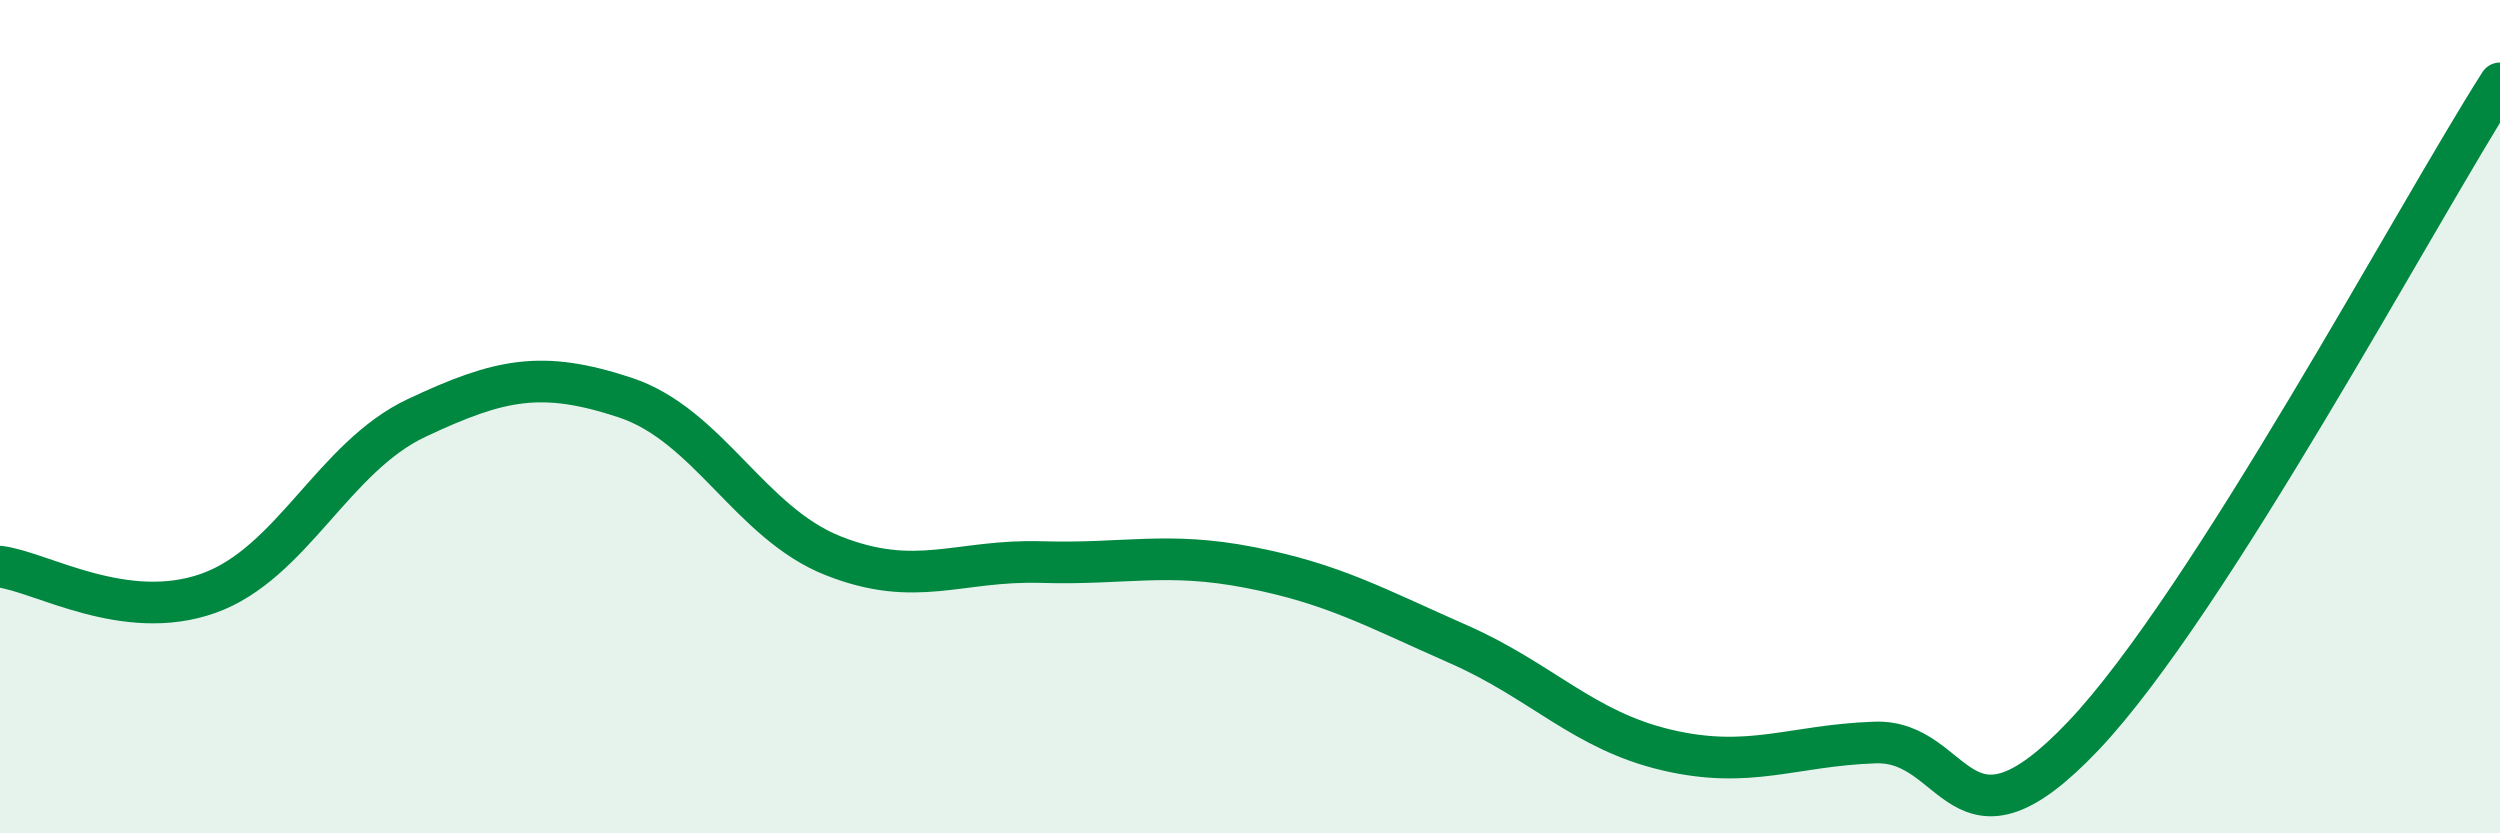 
    <svg width="60" height="20" viewBox="0 0 60 20" xmlns="http://www.w3.org/2000/svg">
      <path
        d="M 0,13.6 C 1,13.73 3,14.95 5,14.24 C 7,13.53 8,10.97 10,10.03 C 12,9.09 13,8.88 15,9.54 C 17,10.2 18,12.55 20,13.34 C 22,14.13 23,13.43 25,13.49 C 27,13.55 28,13.23 30,13.62 C 32,14.01 33,14.58 35,15.46 C 37,16.34 38,17.53 40,18 C 42,18.47 43,17.89 45,17.82 C 47,17.75 47,20.82 50,17.66 C 53,14.5 58,5.13 60,2L60 20L0 20Z"
        fill="#008740"
        opacity="0.1"
        stroke-linecap="round"
        stroke-linejoin="round"
      />
      <path
        d="M 0,13.6 C 1,13.73 3,14.95 5,14.24 C 7,13.53 8,10.97 10,10.03 C 12,9.09 13,8.88 15,9.54 C 17,10.2 18,12.55 20,13.34 C 22,14.13 23,13.43 25,13.49 C 27,13.55 28,13.23 30,13.62 C 32,14.01 33,14.58 35,15.46 C 37,16.34 38,17.53 40,18 C 42,18.47 43,17.89 45,17.82 C 47,17.75 47,20.82 50,17.66 C 53,14.5 58,5.13 60,2"
        stroke="#008740"
        stroke-width="1"
        fill="none"
        stroke-linecap="round"
        stroke-linejoin="round"
      />
    </svg>
  